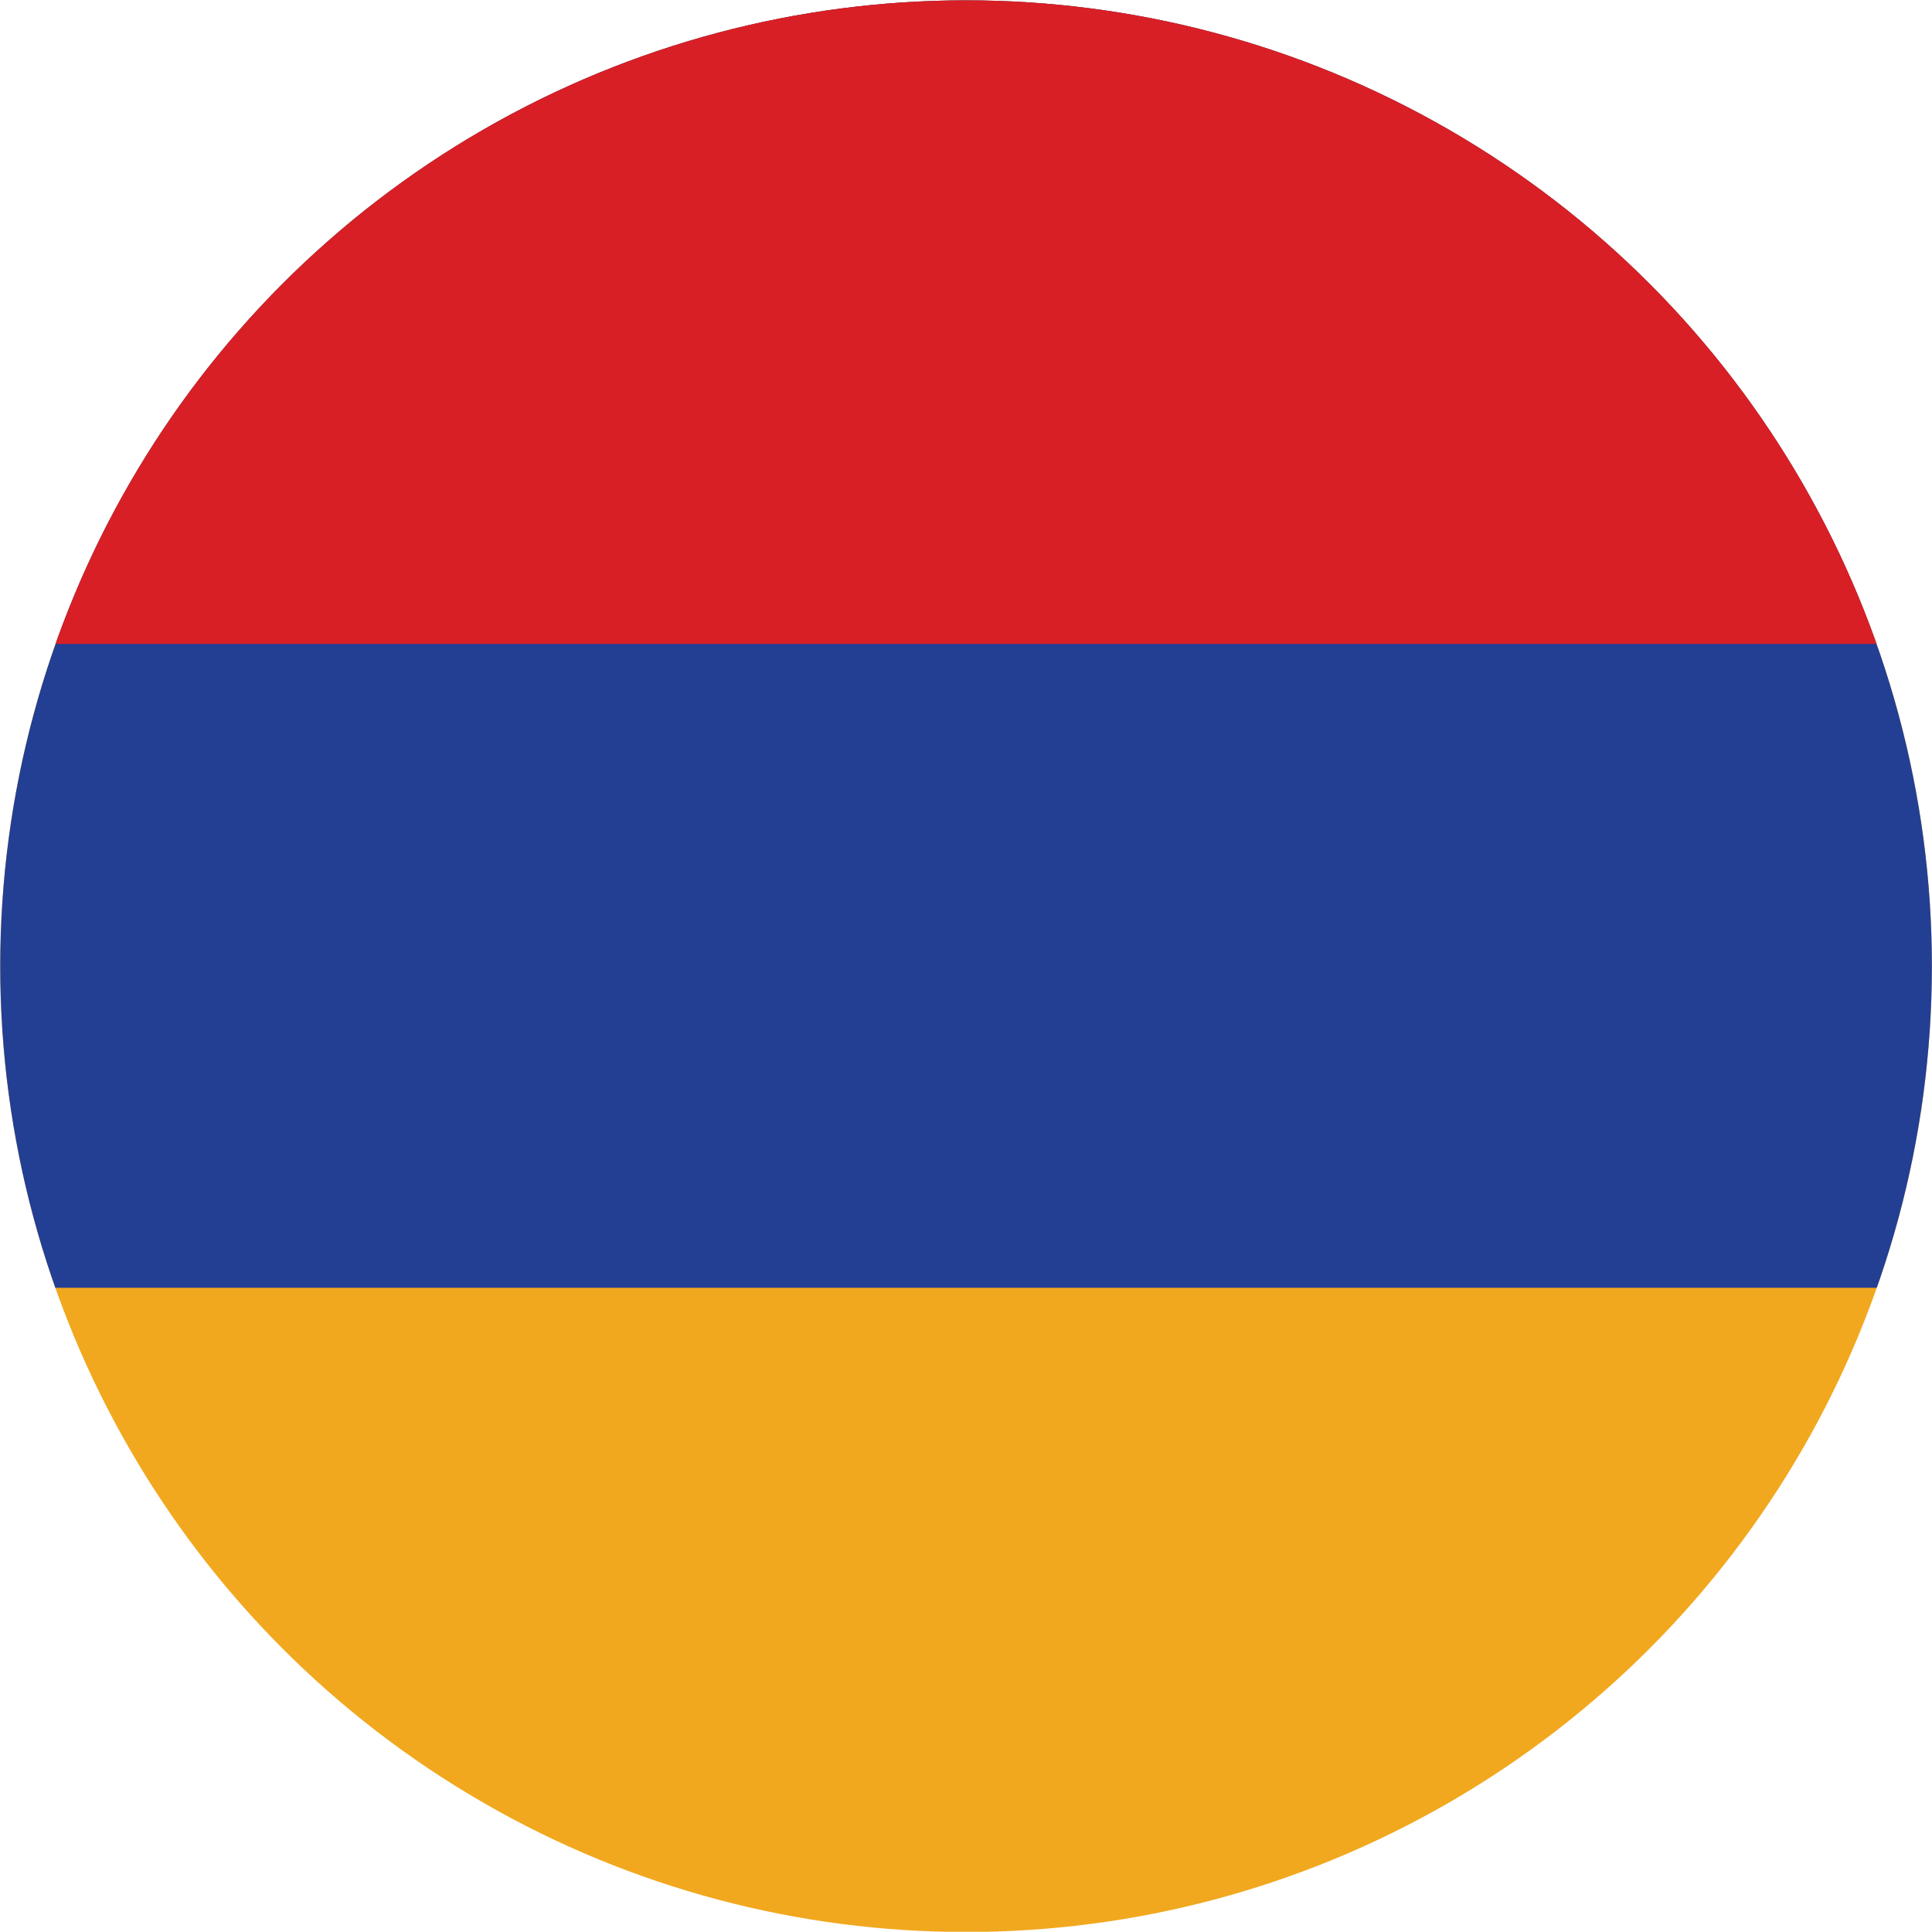 <?xml version="1.0" encoding="UTF-8"?>
<svg id="a" data-name="Layer 1" xmlns="http://www.w3.org/2000/svg" xmlns:xlink="http://www.w3.org/1999/xlink" viewBox="0 0 166.41 166.42">
  <defs>
    <style>
      .c {
        fill: #d91f26;
      }

      .d {
        fill: #f1a81e;
      }

      .e {
        clip-path: url(#b);
      }

      .f {
        fill: none;
      }

      .g {
        fill: #233f94;
      }
    </style>
    <clipPath id="b">
      <circle class="f" cx="83.21" cy="83.22" r="83.19"/>
    </clipPath>
  </defs>
  <g class="e">
    <g>
      <path class="d" d="M-83.21,0H249.57V166.39H-83.21V0Z"/>
      <path class="g" d="M-83.21,0H249.57V110.92H-83.21V0Z"/>
      <path class="c" d="M-83.21,0H249.57V55.46H-83.21V0Z"/>
    </g>
  </g>
</svg>